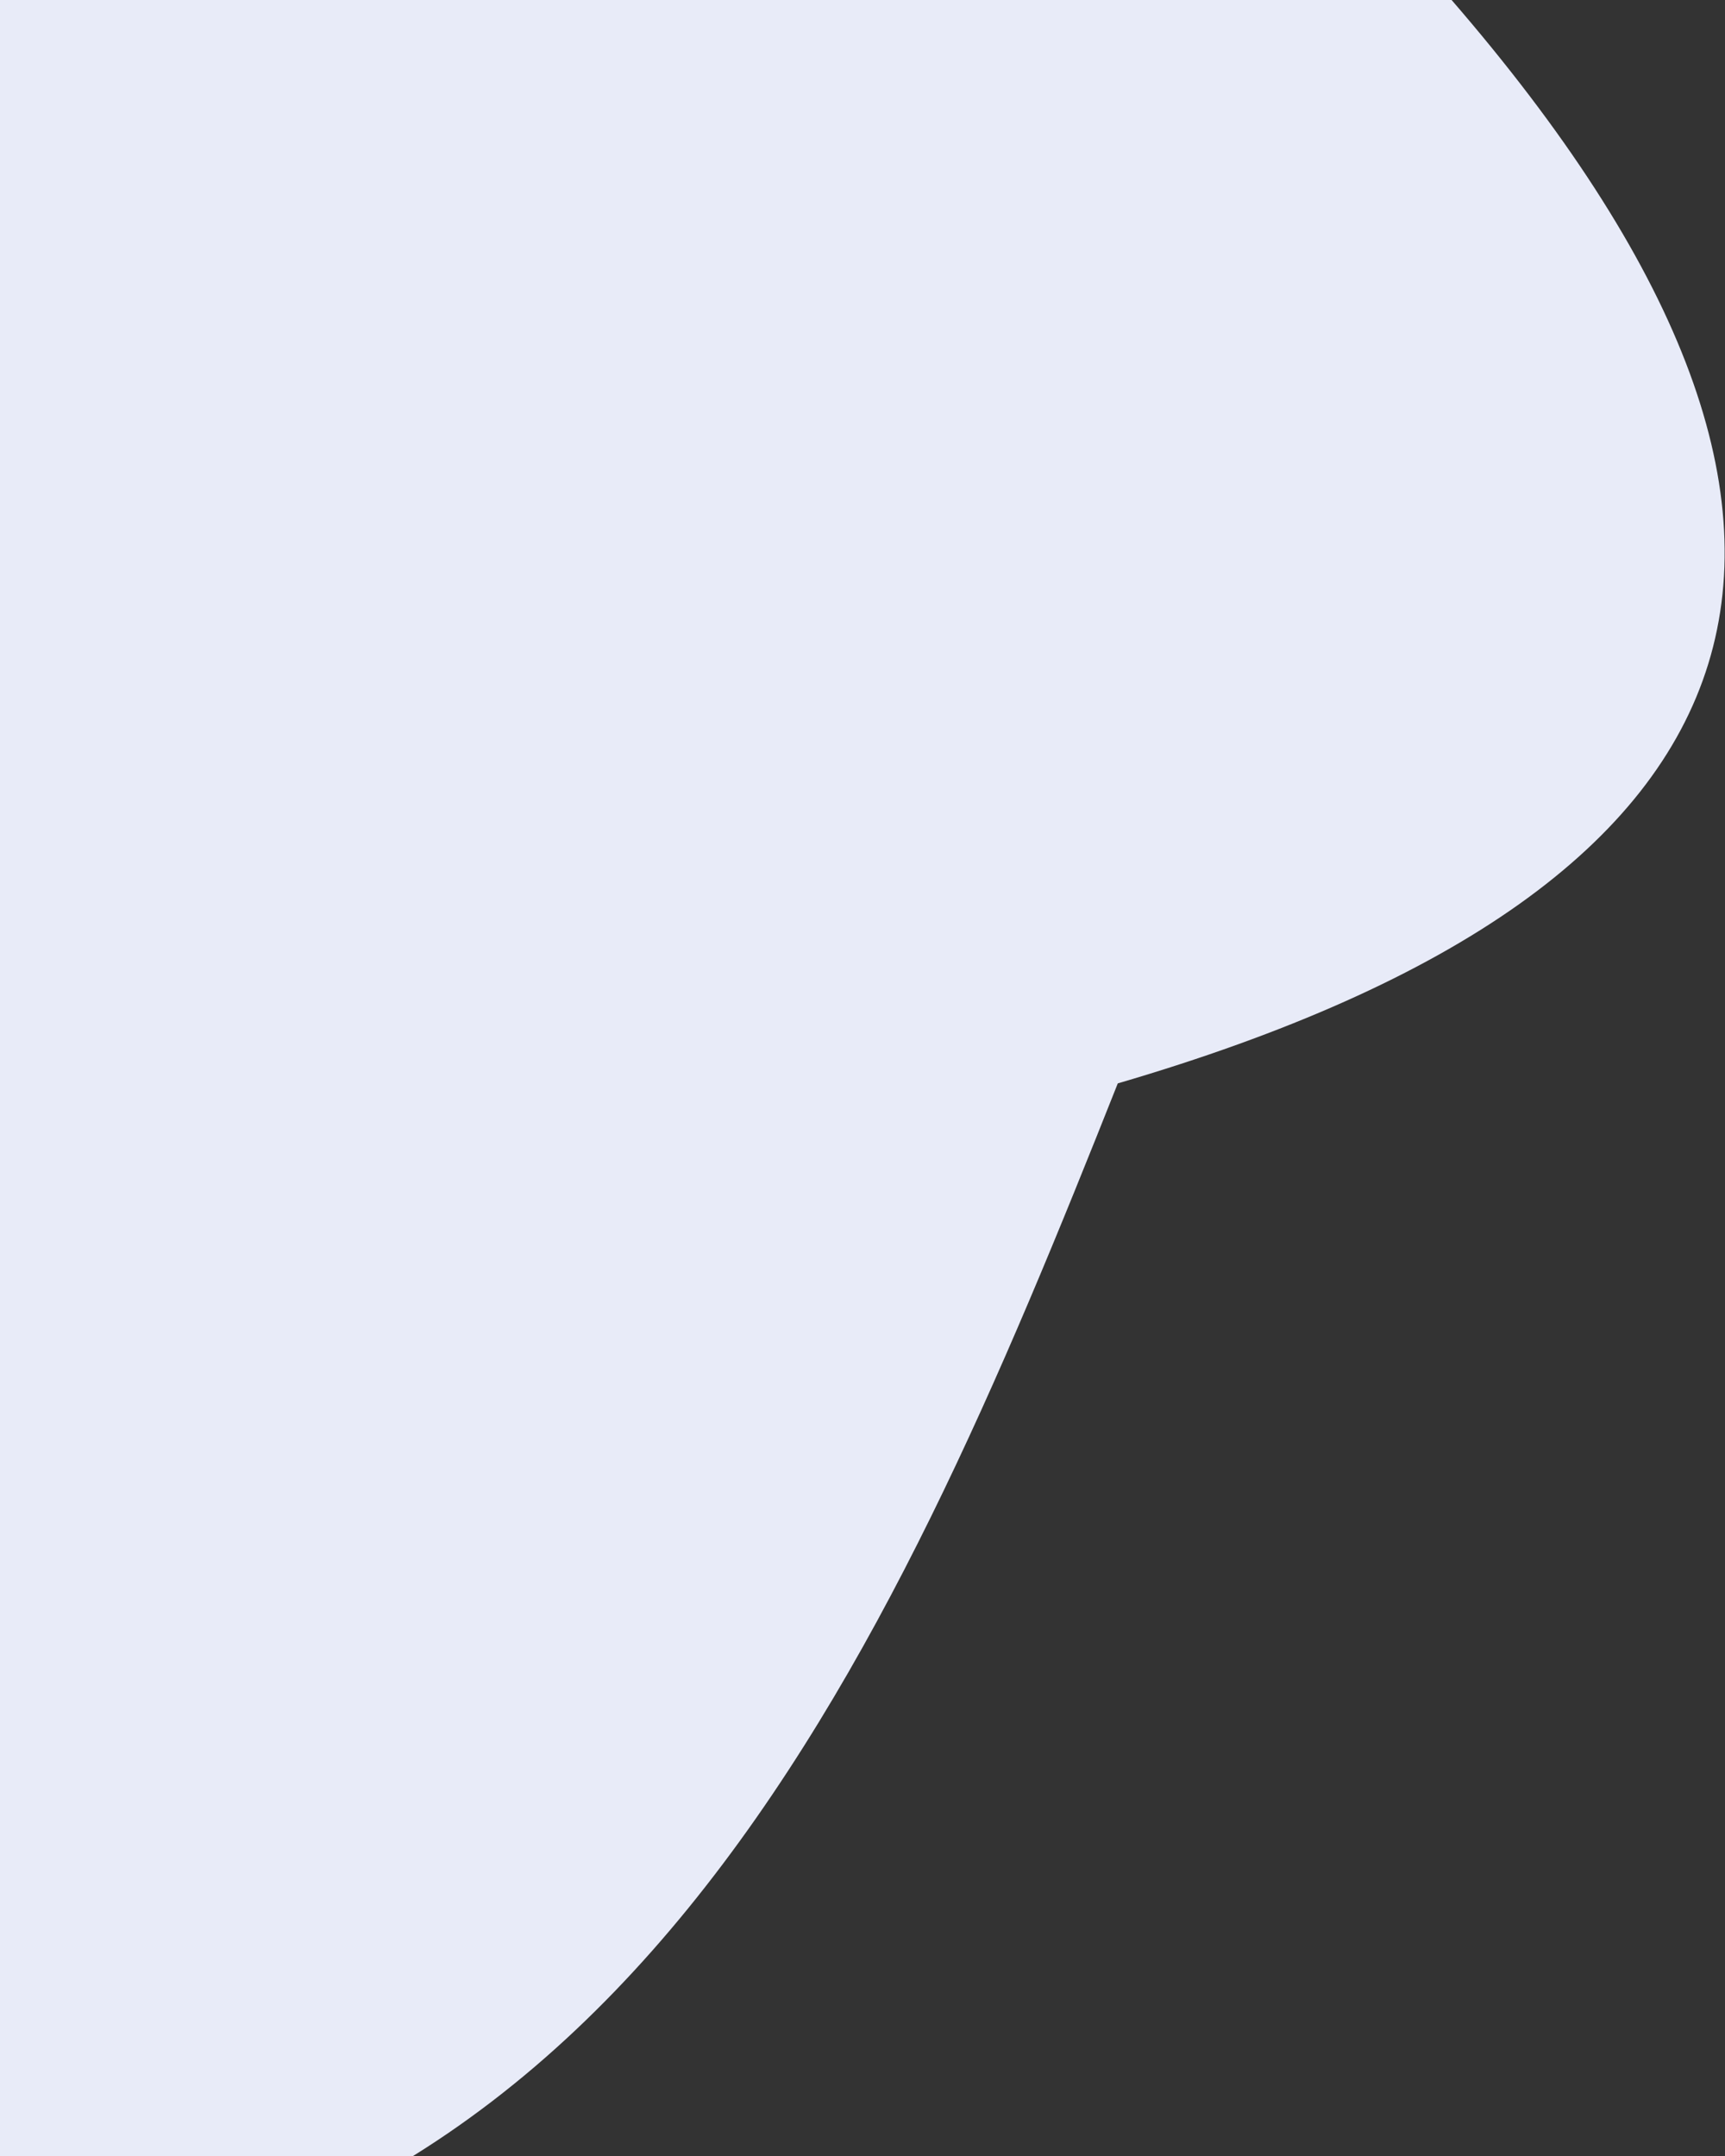 <svg xmlns="http://www.w3.org/2000/svg" width="720" height="900" viewBox="0 0 720 900">
    <rect x="0" y="0" width="720" height="900" fill="#333333" stroke="none"/>
    <g fill="none" fill-rule="evenodd">
        <g fill="#E8EBF8">
            <path d="M605.666-.25C795.17 218.767 748.8 369.6 466.553 452.252 370.743 693.687 255.747 959.75-47.716 959.75h-208.759V-79H541.65L605.666-.25z"/>
        </g>
    </g>
</svg>
